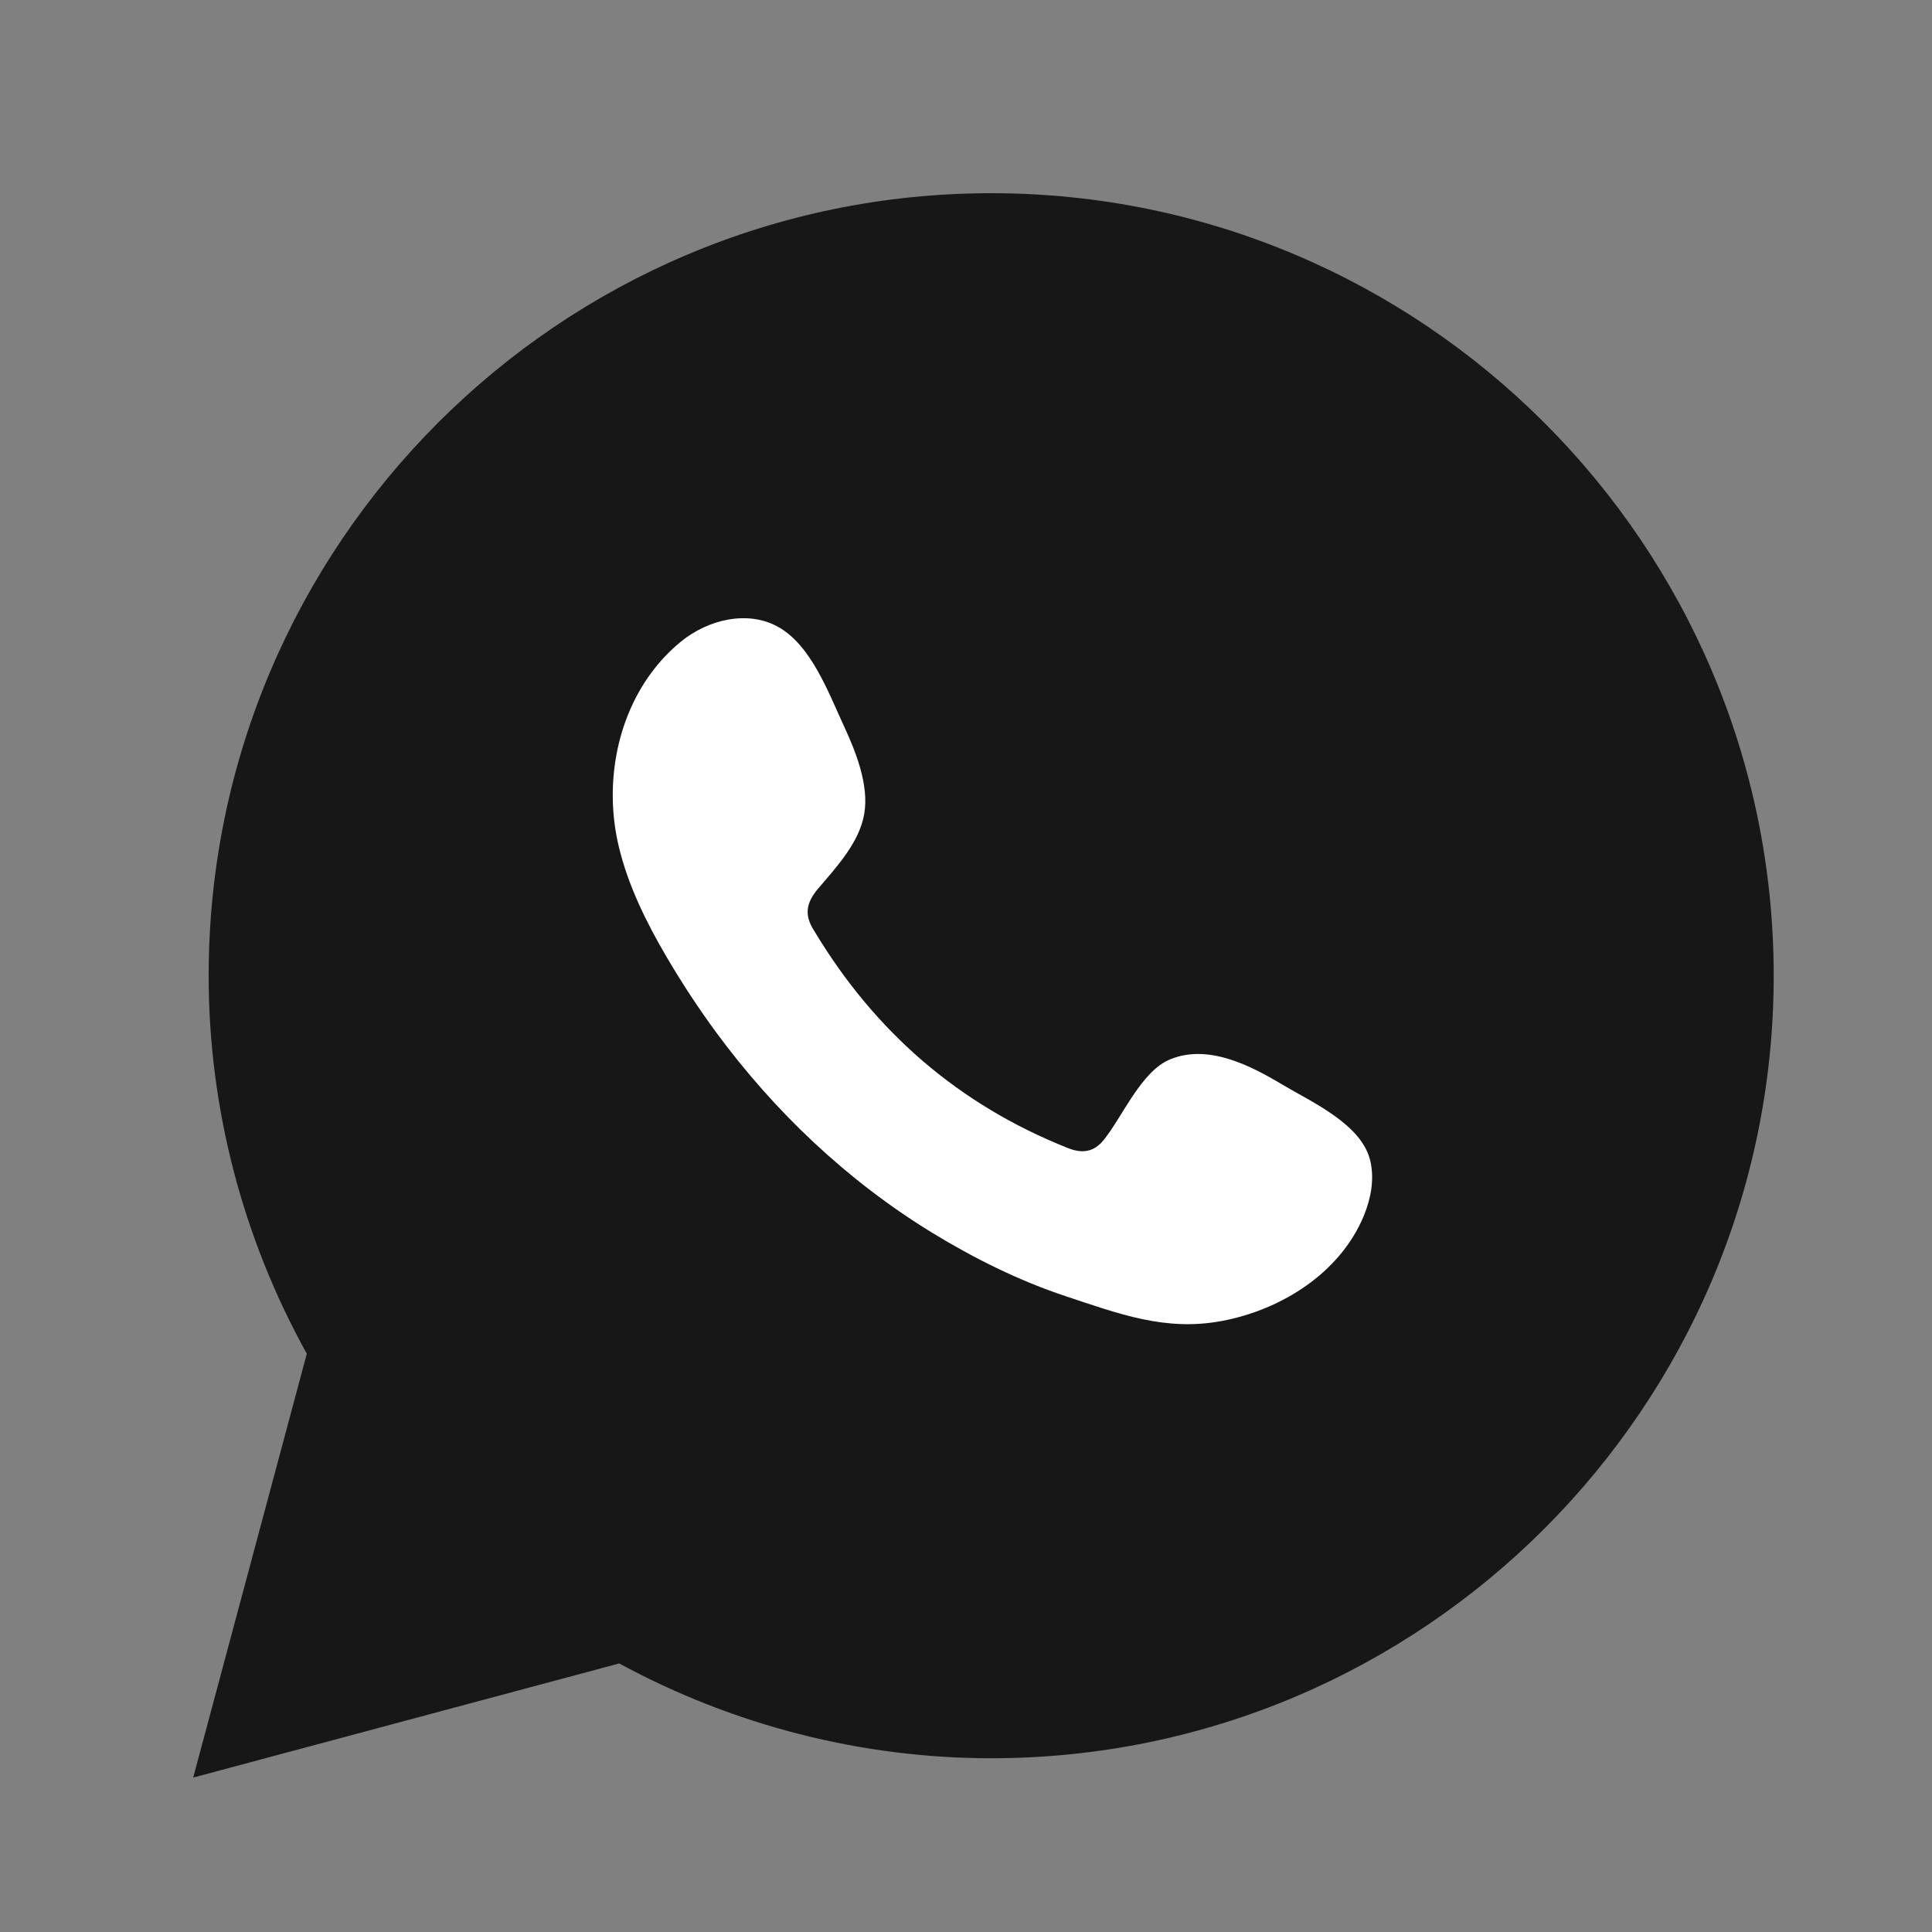 <?xml version="1.0" encoding="UTF-8"?> <svg xmlns="http://www.w3.org/2000/svg" width="30" height="30" viewBox="0 0 30 30" fill="none"><rect x="0" y="0" width="30" height="30" fill="#808080" stroke="none"/><circle cx="15.5" cy="15.5" r="11.5" fill="#171717"></circle><path d="M6.454 22.367L8.265 24.231L5.746 24.867L6.454 22.367Z" fill="#171717"></path><path d="M3 27.602L4.764 21.021C3.765 19.219 3.24 17.2 3.24 15.151C3.24 8.451 8.691 3 15.391 3C22.091 3 27.542 8.451 27.542 15.151C27.542 21.851 22.091 27.302 15.391 27.302C13.38 27.302 11.393 26.794 9.615 25.83L3 27.602ZM9.944 23.364L10.361 23.612C11.89 24.523 13.63 25.005 15.391 25.005C20.825 25.005 25.245 20.584 25.245 15.151C25.245 9.718 20.824 5.297 15.391 5.297C9.958 5.297 5.537 9.717 5.537 15.151C5.537 16.945 6.035 18.712 6.978 20.26L7.233 20.68L6.249 24.354L9.944 23.364Z" fill="#171717"></path><path fill-rule="evenodd" clip-rule="evenodd" d="M19.911 16.841C19.411 16.542 18.76 16.208 18.171 16.449C17.719 16.634 17.43 17.342 17.137 17.703C16.987 17.888 16.807 17.918 16.577 17.825C14.88 17.149 13.58 16.016 12.644 14.456C12.485 14.213 12.514 14.022 12.705 13.797C12.988 13.464 13.343 13.086 13.42 12.637C13.497 12.188 13.286 11.664 13.1 11.264C12.863 10.753 12.598 10.025 12.086 9.736C11.615 9.47 10.996 9.619 10.577 9.96C9.854 10.549 9.505 11.472 9.515 12.386C9.518 12.646 9.55 12.905 9.611 13.156C9.757 13.759 10.036 14.322 10.35 14.858C10.587 15.262 10.844 15.654 11.121 16.031C12.029 17.264 13.158 18.335 14.465 19.136C15.118 19.536 15.822 19.887 16.55 20.128C17.367 20.398 18.095 20.679 18.978 20.511C19.902 20.336 20.813 19.764 21.179 18.874C21.287 18.61 21.342 18.317 21.281 18.039C21.156 17.461 20.377 17.119 19.911 16.841Z" fill="white"></path></svg> 